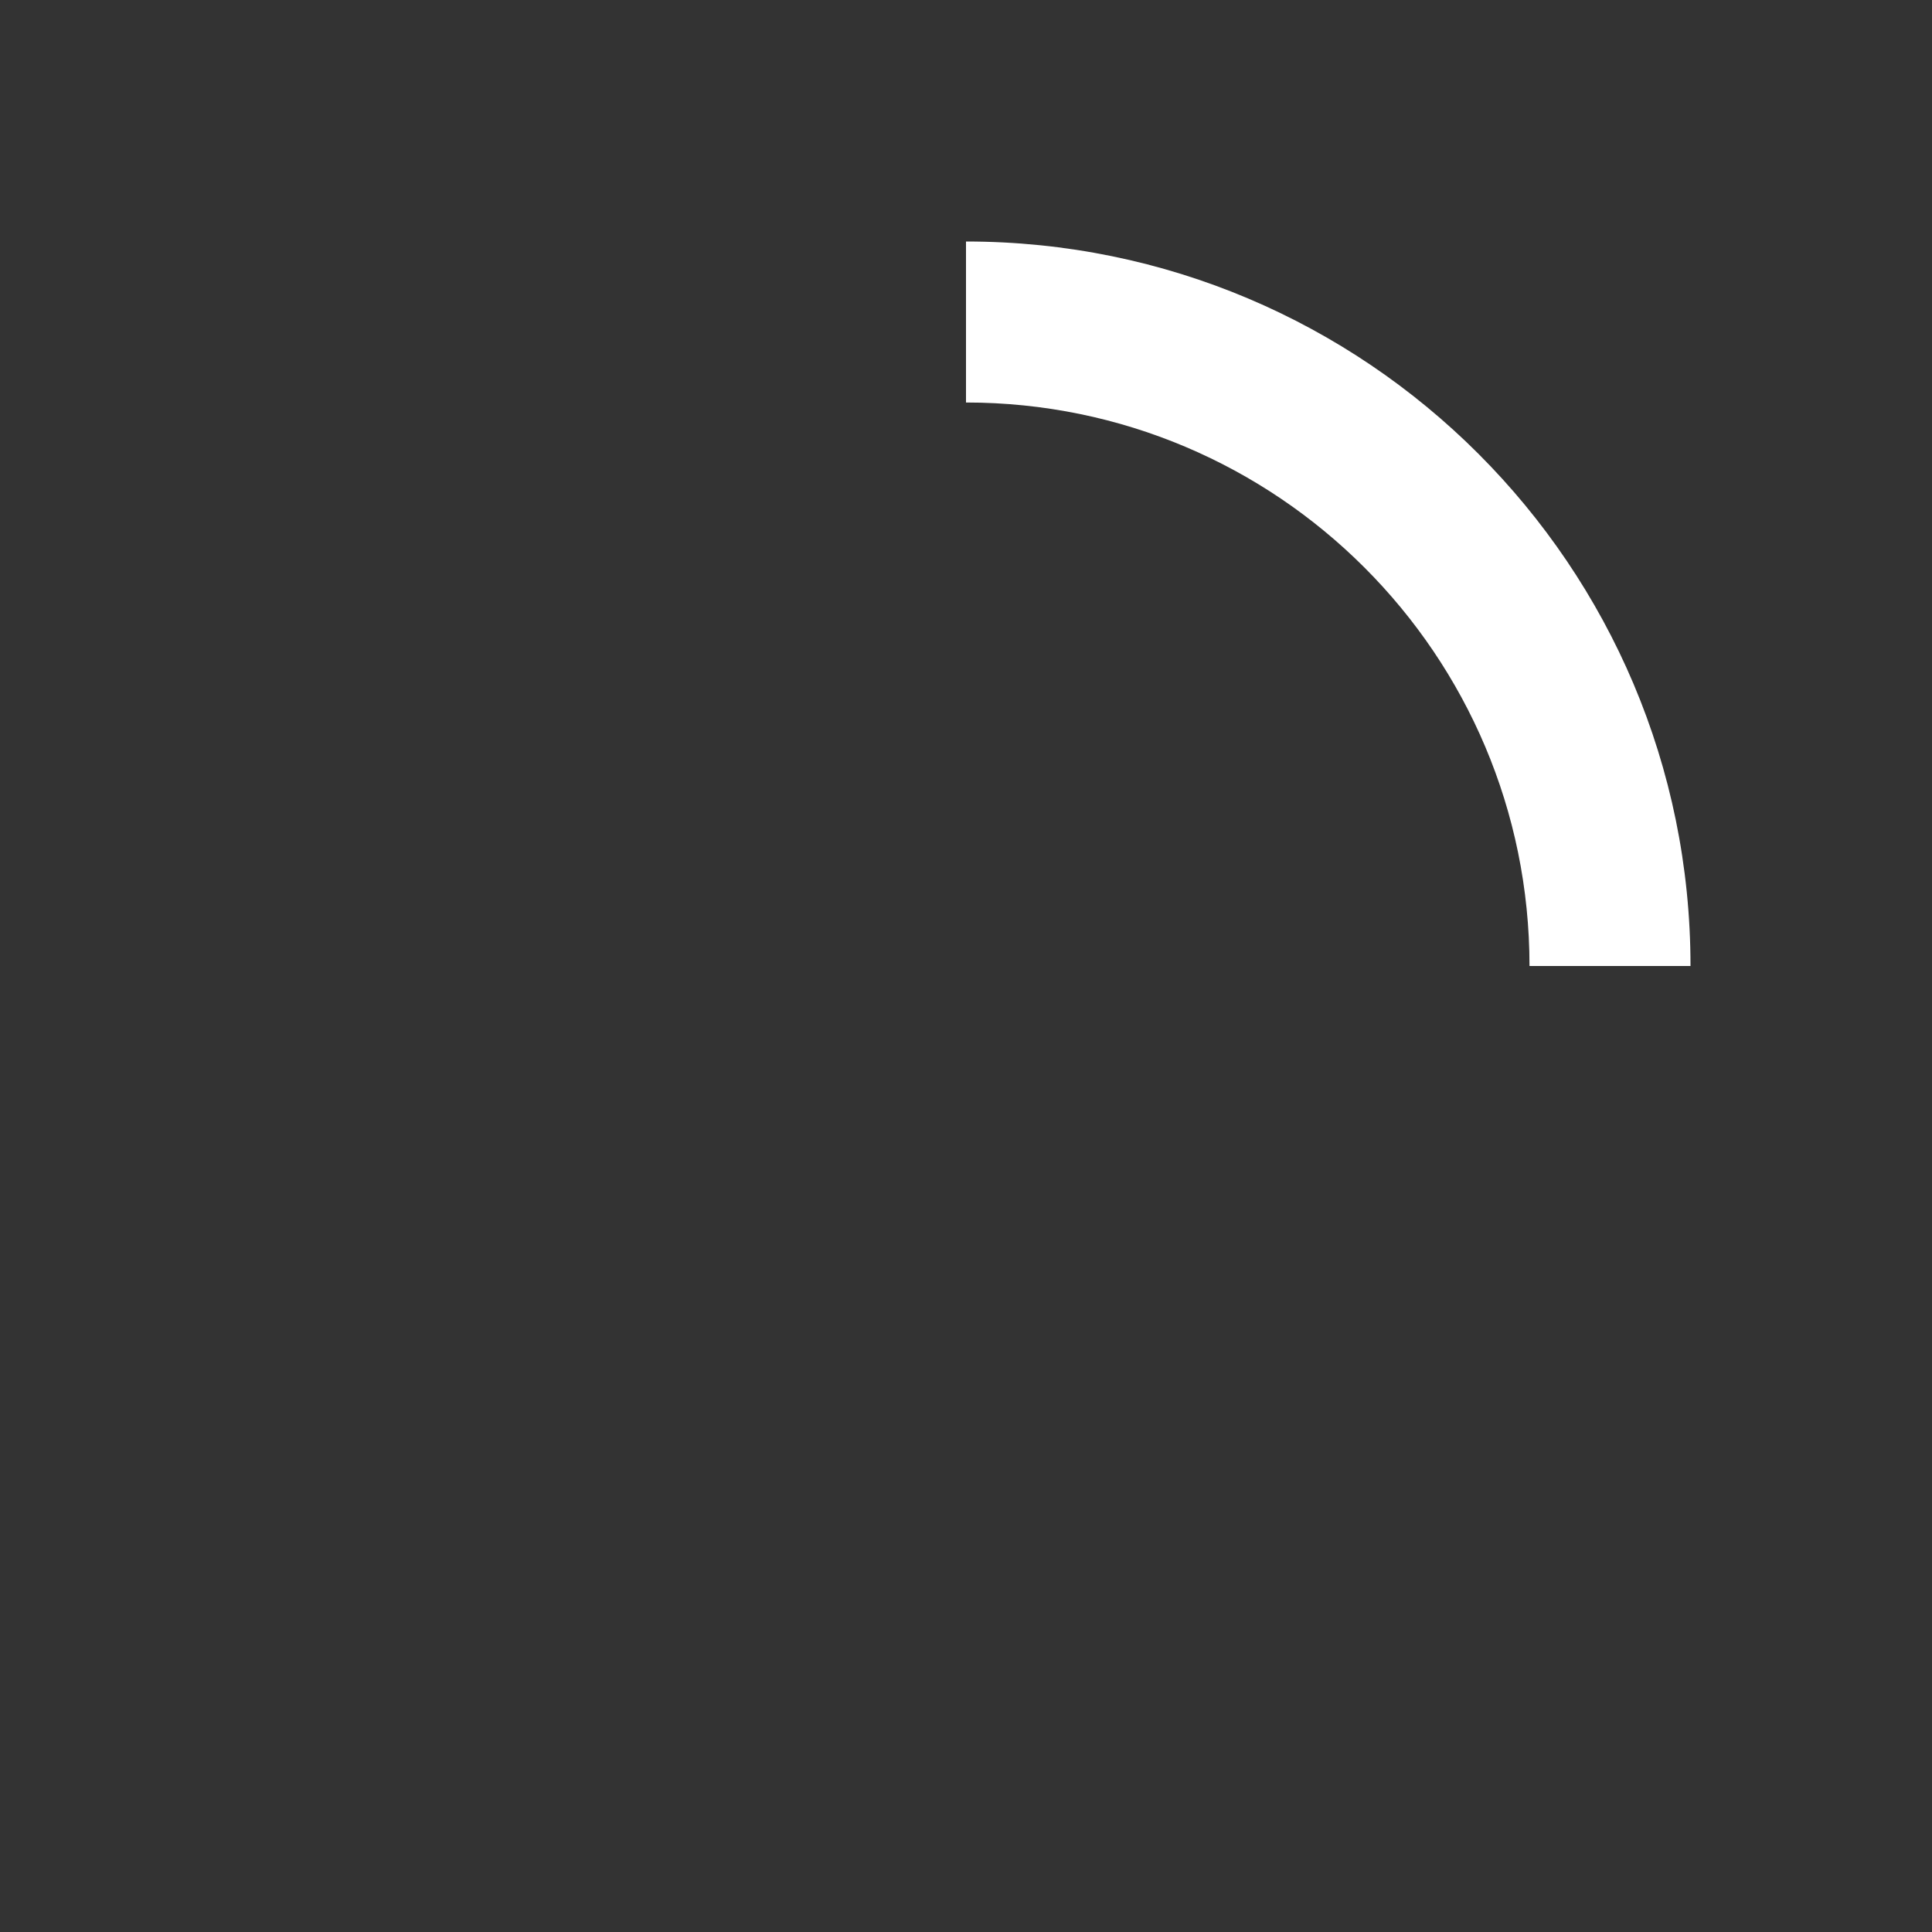 <svg xmlns="http://www.w3.org/2000/svg" viewBox="0 0 24 24"><rect x="0" y="0" width="24" height="24" fill="#333333" stroke="none"/><path fill="#fff" d="M12 3C16.971 3 21 7.029 21 12H19C19 8.134 15.866 5 12 5V3Z"></path></svg>